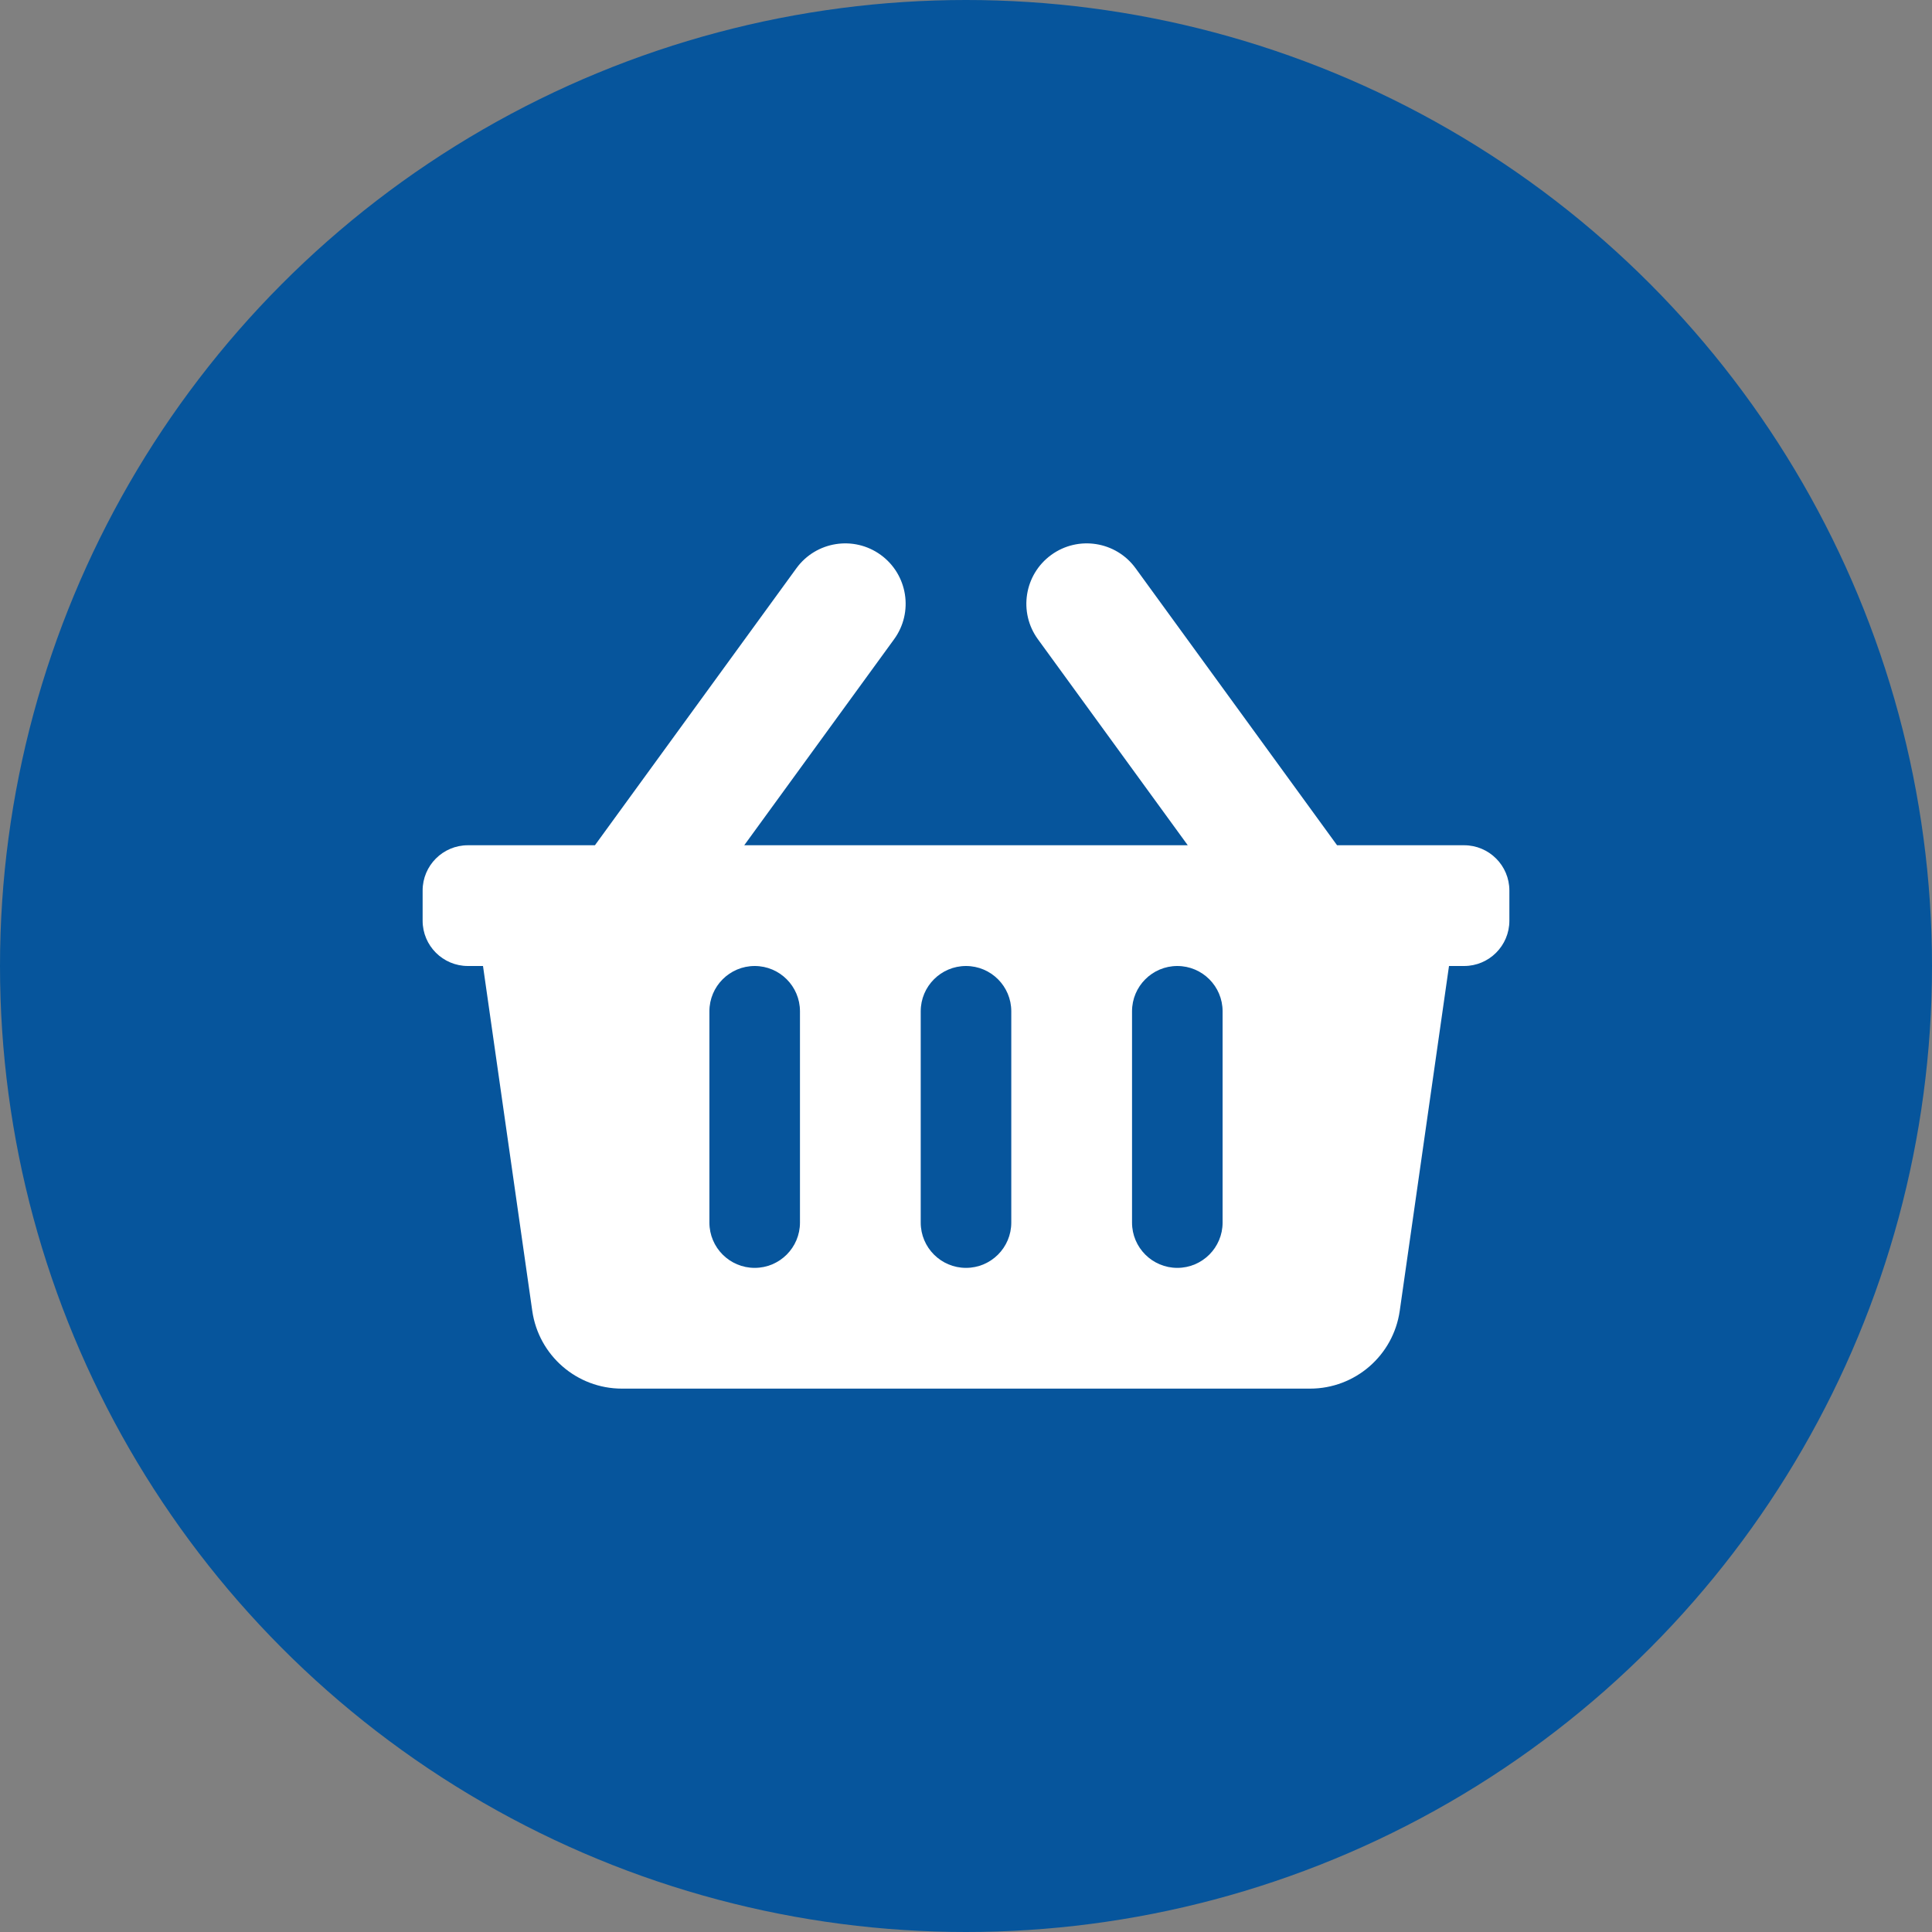 <svg width="32" height="32" viewBox="0 0 32 32" fill="none" xmlns="http://www.w3.org/2000/svg">
<rect x="0" y="0" width="32" height="32" fill="#808080" stroke="none"/>
<g clip-path="url(#clip0_458_1690)">
<circle cx="16" cy="16" r="16" fill="#06559C"/>
<path d="M25 14.75V15.25C25 15.664 24.664 16 24.25 16H24L23.184 21.712C23.078 22.451 22.445 23 21.699 23H10.301C9.554 23 8.922 22.451 8.816 21.712L8 16H7.75C7.336 16 7 15.664 7 15.25V14.75C7 14.336 7.336 14 7.75 14H9.854L13.191 9.412C13.516 8.965 14.142 8.867 14.588 9.191C15.035 9.516 15.134 10.142 14.809 10.588L12.327 14H19.673L17.191 10.588C16.866 10.142 16.965 9.516 17.412 9.191C17.858 8.867 18.484 8.965 18.809 9.412L22.146 14H24.25C24.664 14 25 14.336 25 14.75ZM16.75 20.25V16.75C16.75 16.336 16.414 16 16 16C15.586 16 15.25 16.336 15.25 16.75V20.25C15.25 20.664 15.586 21 16 21C16.414 21 16.75 20.664 16.75 20.25ZM20.25 20.25V16.75C20.25 16.336 19.914 16 19.5 16C19.086 16 18.75 16.336 18.75 16.75V20.25C18.75 20.664 19.086 21 19.5 21C19.914 21 20.25 20.664 20.25 20.25ZM13.25 20.25V16.75C13.25 16.336 12.914 16 12.5 16C12.086 16 11.75 16.336 11.75 16.75V20.25C11.75 20.664 12.086 21 12.5 21C12.914 21 13.25 20.664 13.25 20.25Z" fill="white"/>
</g>
<defs>
<clipPath id="clip0_458_1690">
<rect width="32" height="32" rx="5" fill="white"/>
</clipPath>
</defs>
</svg>
